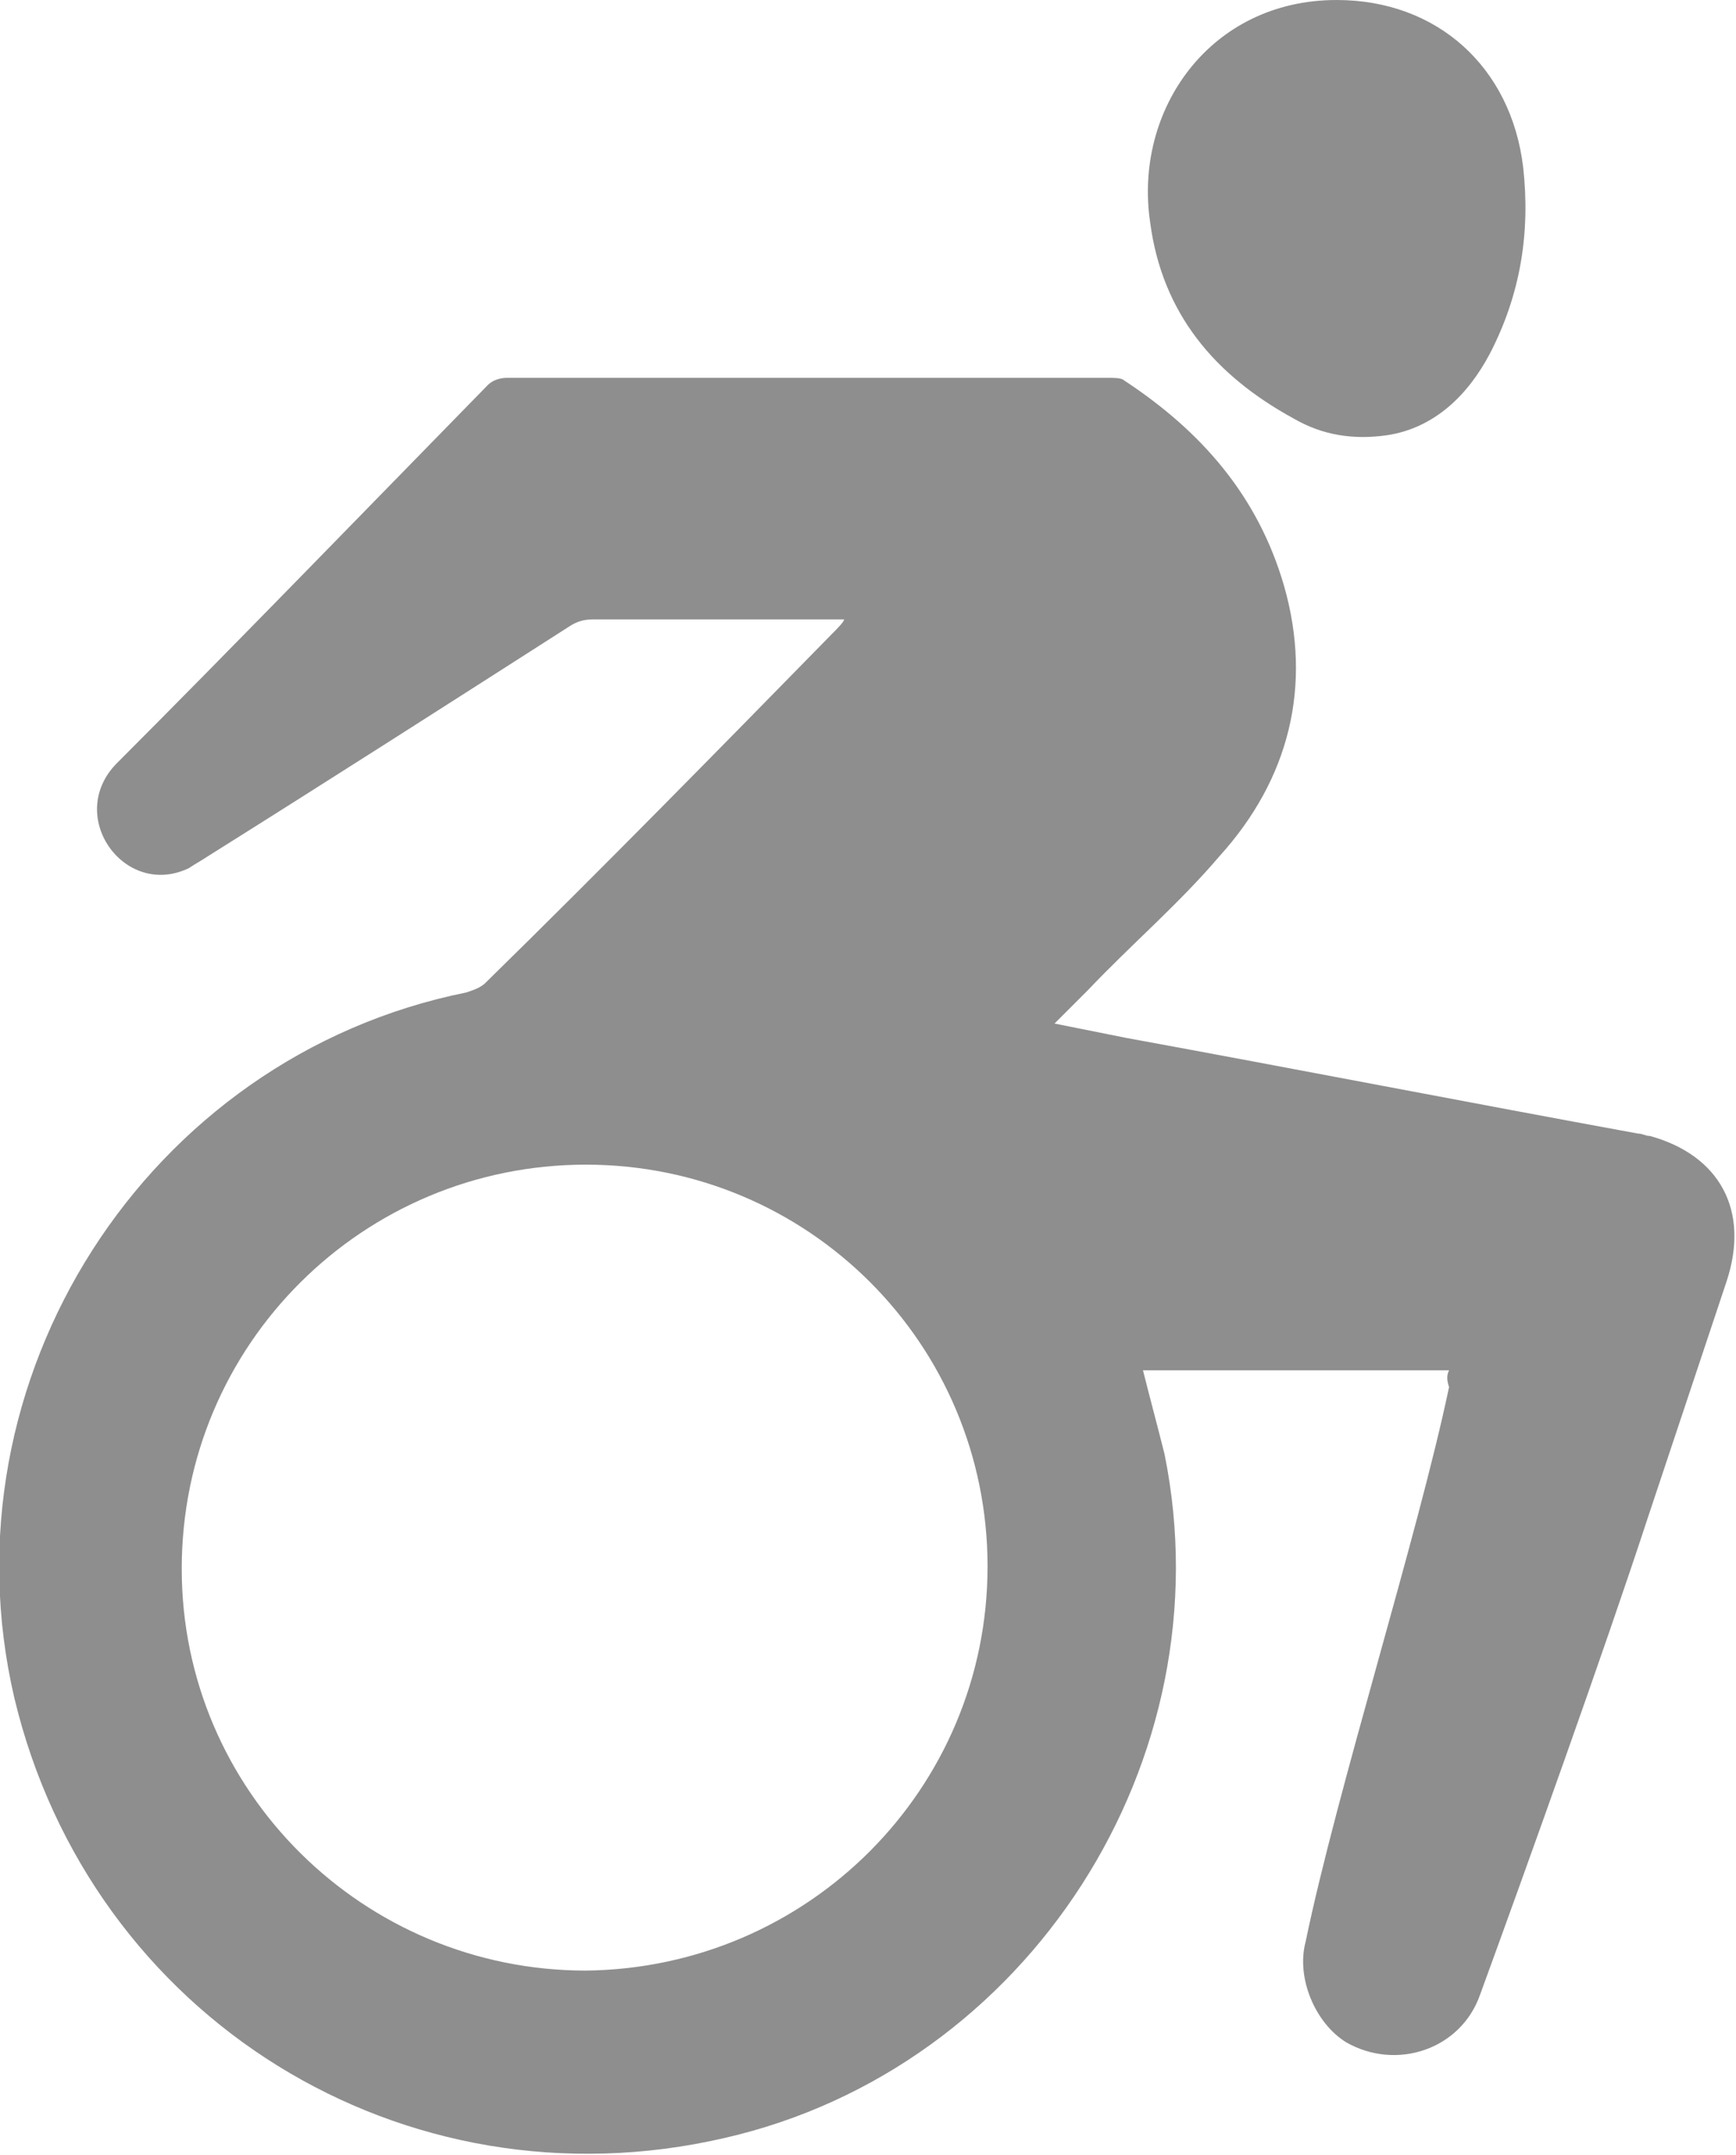 <?xml version="1.0" encoding="utf-8"?>
<!-- Generator: Adobe Illustrator 24.2.1, SVG Export Plug-In . SVG Version: 6.00 Build 0)  -->
<svg version="1.1" id="Layer_1" xmlns="http://www.w3.org/2000/svg" xmlns:xlink="http://www.w3.org/1999/xlink" x="0px" y="0px"
	 viewBox="0 0 72.6 90.1" style="enable-background:new 0 0 72.6 90.1;" xml:space="preserve">
<style type="text/css">
	.st0{fill:#8E8E8E;}
</style>
<g>
	<path class="st0" d="M60.6,57.3c-4.3,0-8.6,0-12.8,0c0.3,1.2,0.6,2.3,0.9,3.5c2.6,12.8-5.7,25.7-18.4,28.6
		C16.9,92.5,3.8,84.4,0.6,71c-3.1-13.3,5.5-26.8,18.9-29.5c0.3-0.1,0.6-0.2,0.8-0.4c4.9-4.8,9.7-9.7,14.5-14.6
		c0.2-0.2,0.5-0.5,0.5-0.6c-0.2,0-0.4,0-0.6,0c-3.3,0-6.6,0-9.9,0c-0.4,0-0.7,0.1-1,0.3c-5,3.2-10,6.4-15.1,9.6
		c-0.3,0.2-0.5,0.3-0.8,0.5c-2.7,1.3-5.2-2.2-3-4.4c4.5-4.5,11-11.2,15.5-15.8c0.2-0.2,0.5-0.3,0.8-0.3c8.4,0,16.8,0,25.2,0
		c0.2,0,0.5,0,0.6,0.1c3.2,2.1,5.6,4.8,6.7,8.6c1.2,4.2,0.2,8.1-2.7,11.3c-1.7,2-3.7,3.7-5.5,5.6c-0.5,0.5-0.9,0.9-1.4,1.4
		c1,0.2,2,0.4,3,0.6c7.1,1.3,14.3,2.7,21.4,4c0.2,0,0.3,0.1,0.5,0.1c2.9,0.8,4.2,3.1,3.2,6.1c-1.1,3.3-2.2,6.6-3.3,9.9
		c-1.8,5.5-5.1,14.7-7,19.9c-0.8,2.3-3.5,3.2-5.6,2c-1.3-0.8-2.1-2.7-1.7-4.2c1.3-6.3,4.7-17,6-23.2C60.5,57.7,60.5,57.5,60.6,57.3z
		 M41.3,65.5c0-9.3-7.5-16.8-16.8-16.8S7.6,56.2,7.6,65.6c0,9.3,7.6,16.8,16.9,16.8C33.8,82.3,41.3,74.8,41.3,65.5z"/>
	<path class="st0" d="M55.9,0c4.2,0,7.3,2.8,7.8,7c0.3,2.7-0.1,5.3-1.4,7.8c-0.9,1.7-2.3,3.1-4.3,3.4c-1.4,0.2-2.7,0-3.9-0.7
		c-3.3-1.8-5.5-4.4-6-8.2C47.4,4.6,50.6,0,55.9,0z"/>
</g>
</svg>
